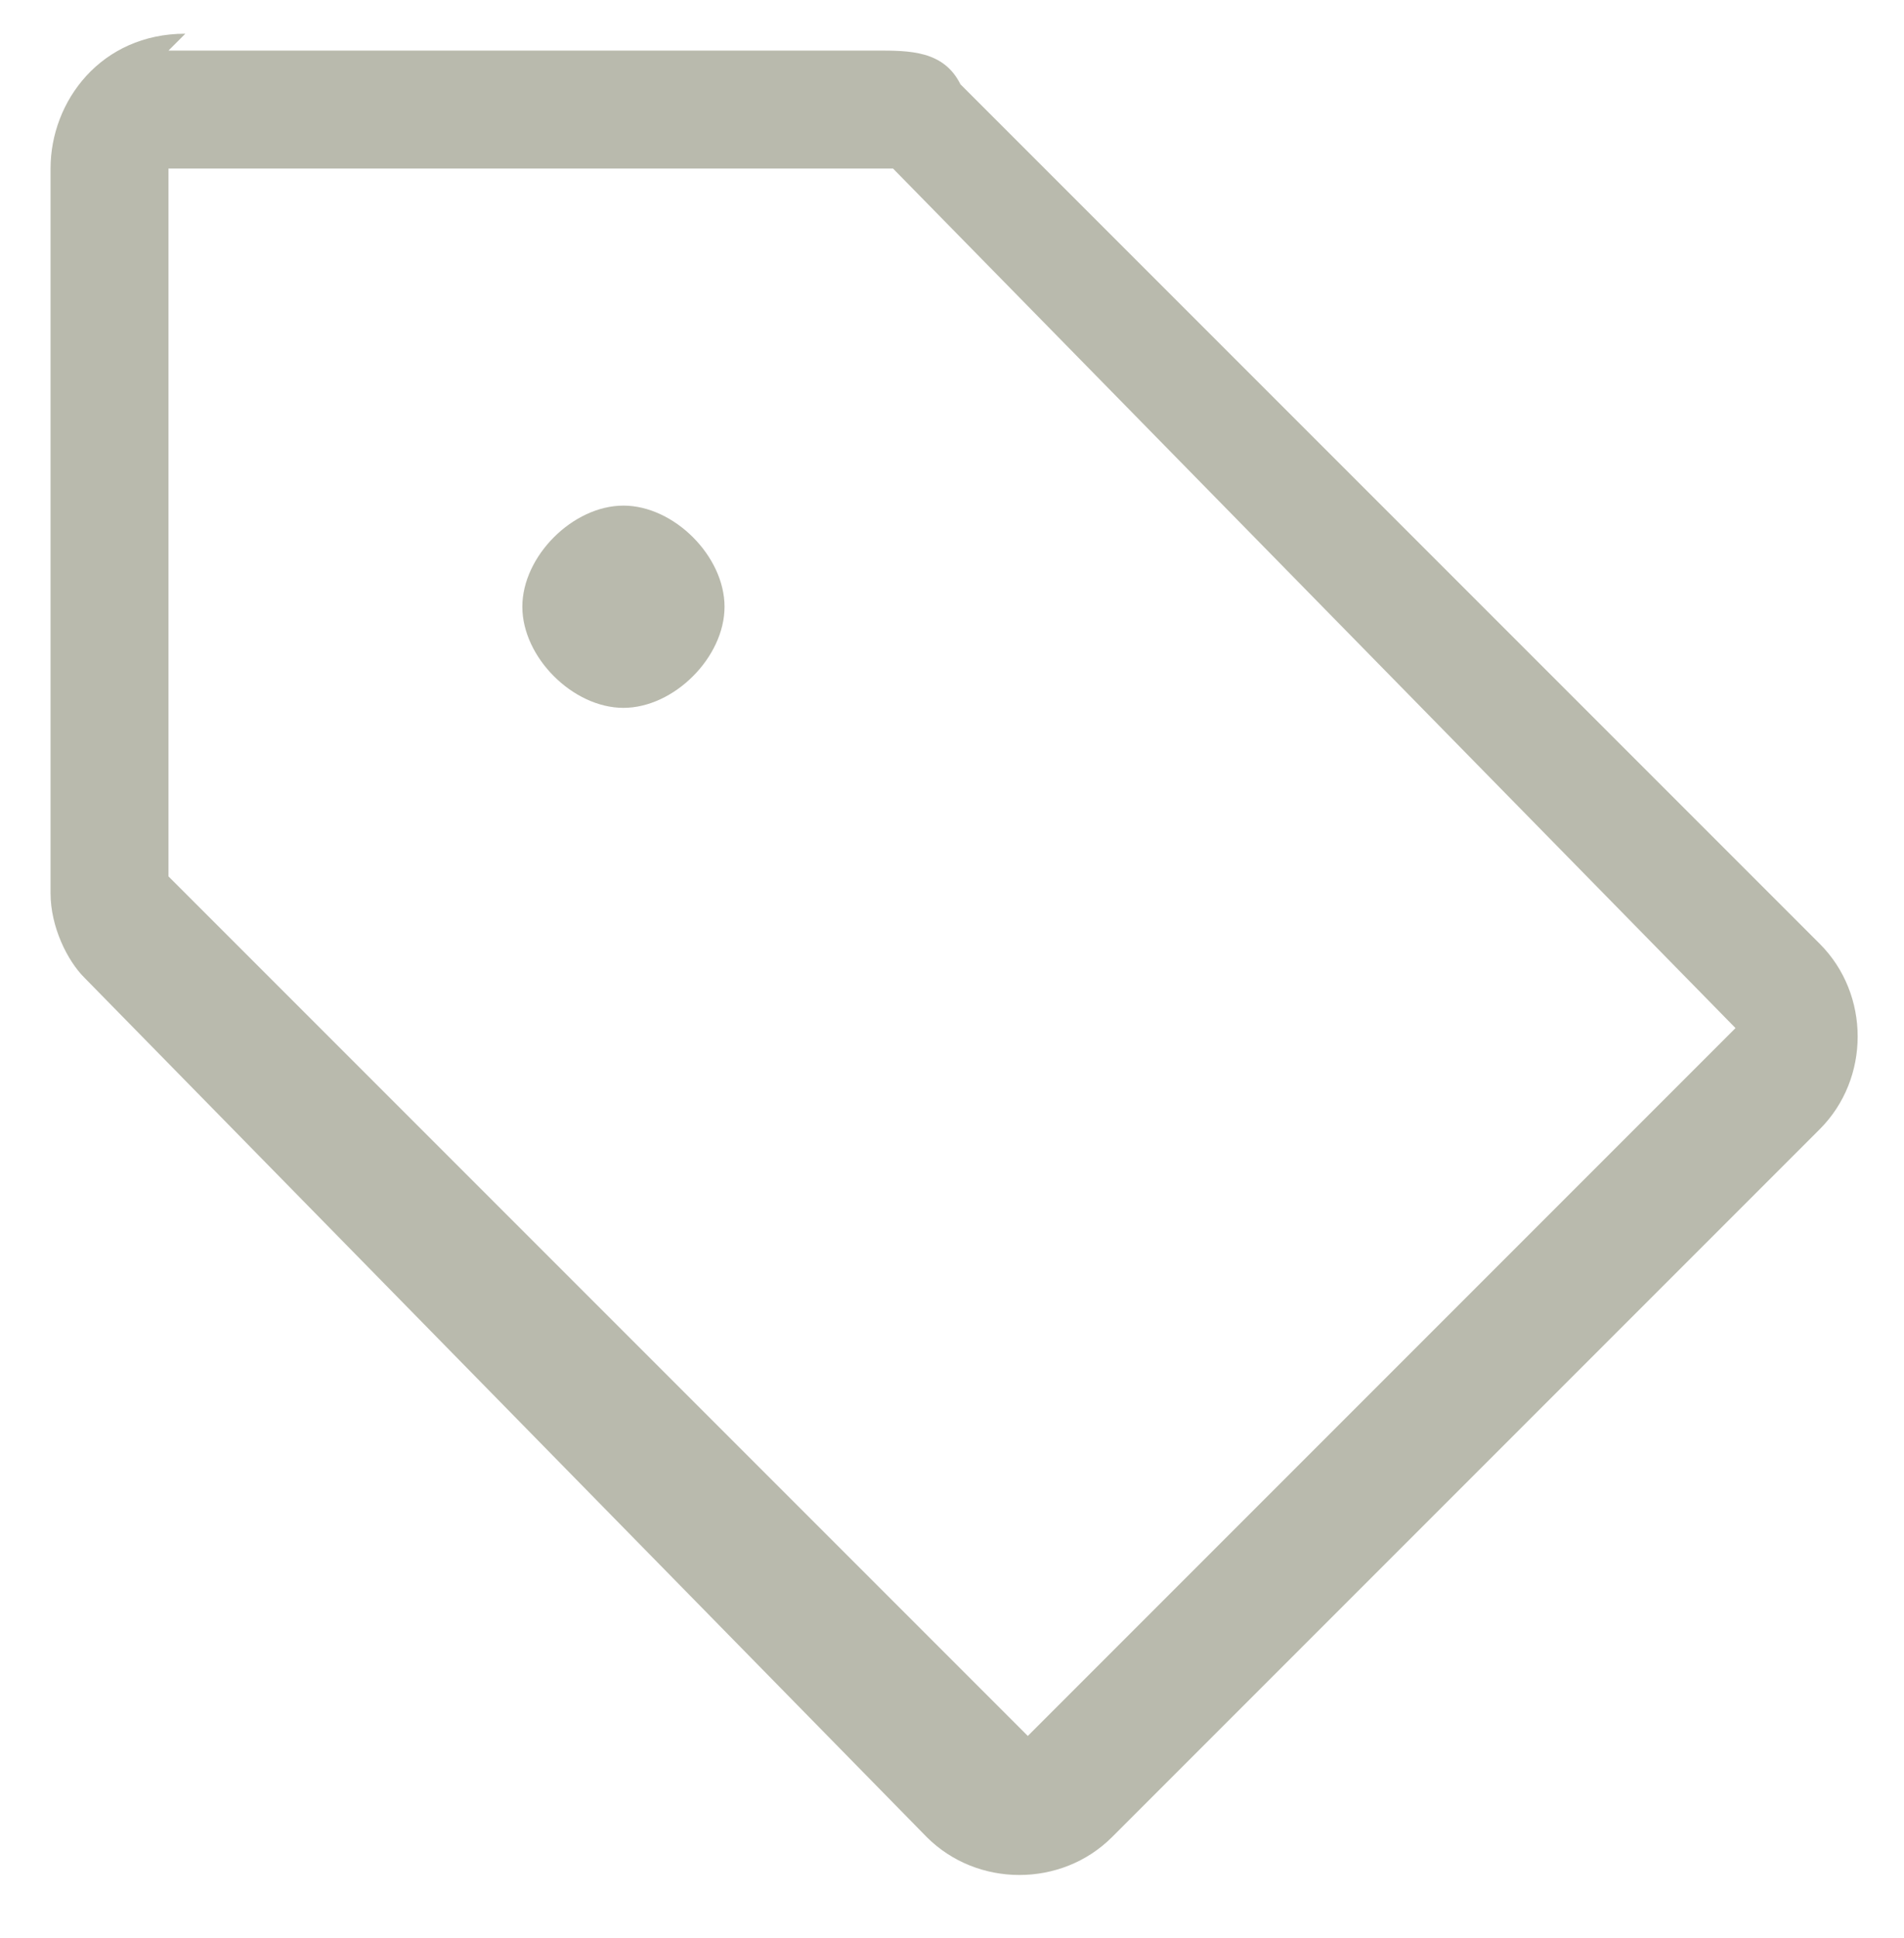 <svg xmlns="http://www.w3.org/2000/svg" id="Layer_1" data-name="Layer 1" viewBox="0 0 11.3 11.5"><defs><style>      .cls-1 {        fill: #b9baad;        stroke-width: 0px;      }    </style></defs><path class="cls-1" d="M3.7,3c-.3,0-.6.3-.6.6s.3.6.6.6.6-.3.6-.6-.3-.6-.6-.6Z"></path><path class="cls-1" d="M1,.3h4.2c.2,0,.4,0,.5.2l5.1,5.1c.3.3.3.8,0,1.1l-4.2,4.2c-.3.3-.8.3-1.1,0L.5,5.8c-.1-.1-.2-.3-.2-.5V1c0-.4.3-.8.8-.8ZM1,1v4.2l5.1,5.1,4.2-4.2L5.3,1H1Z"></path></svg>